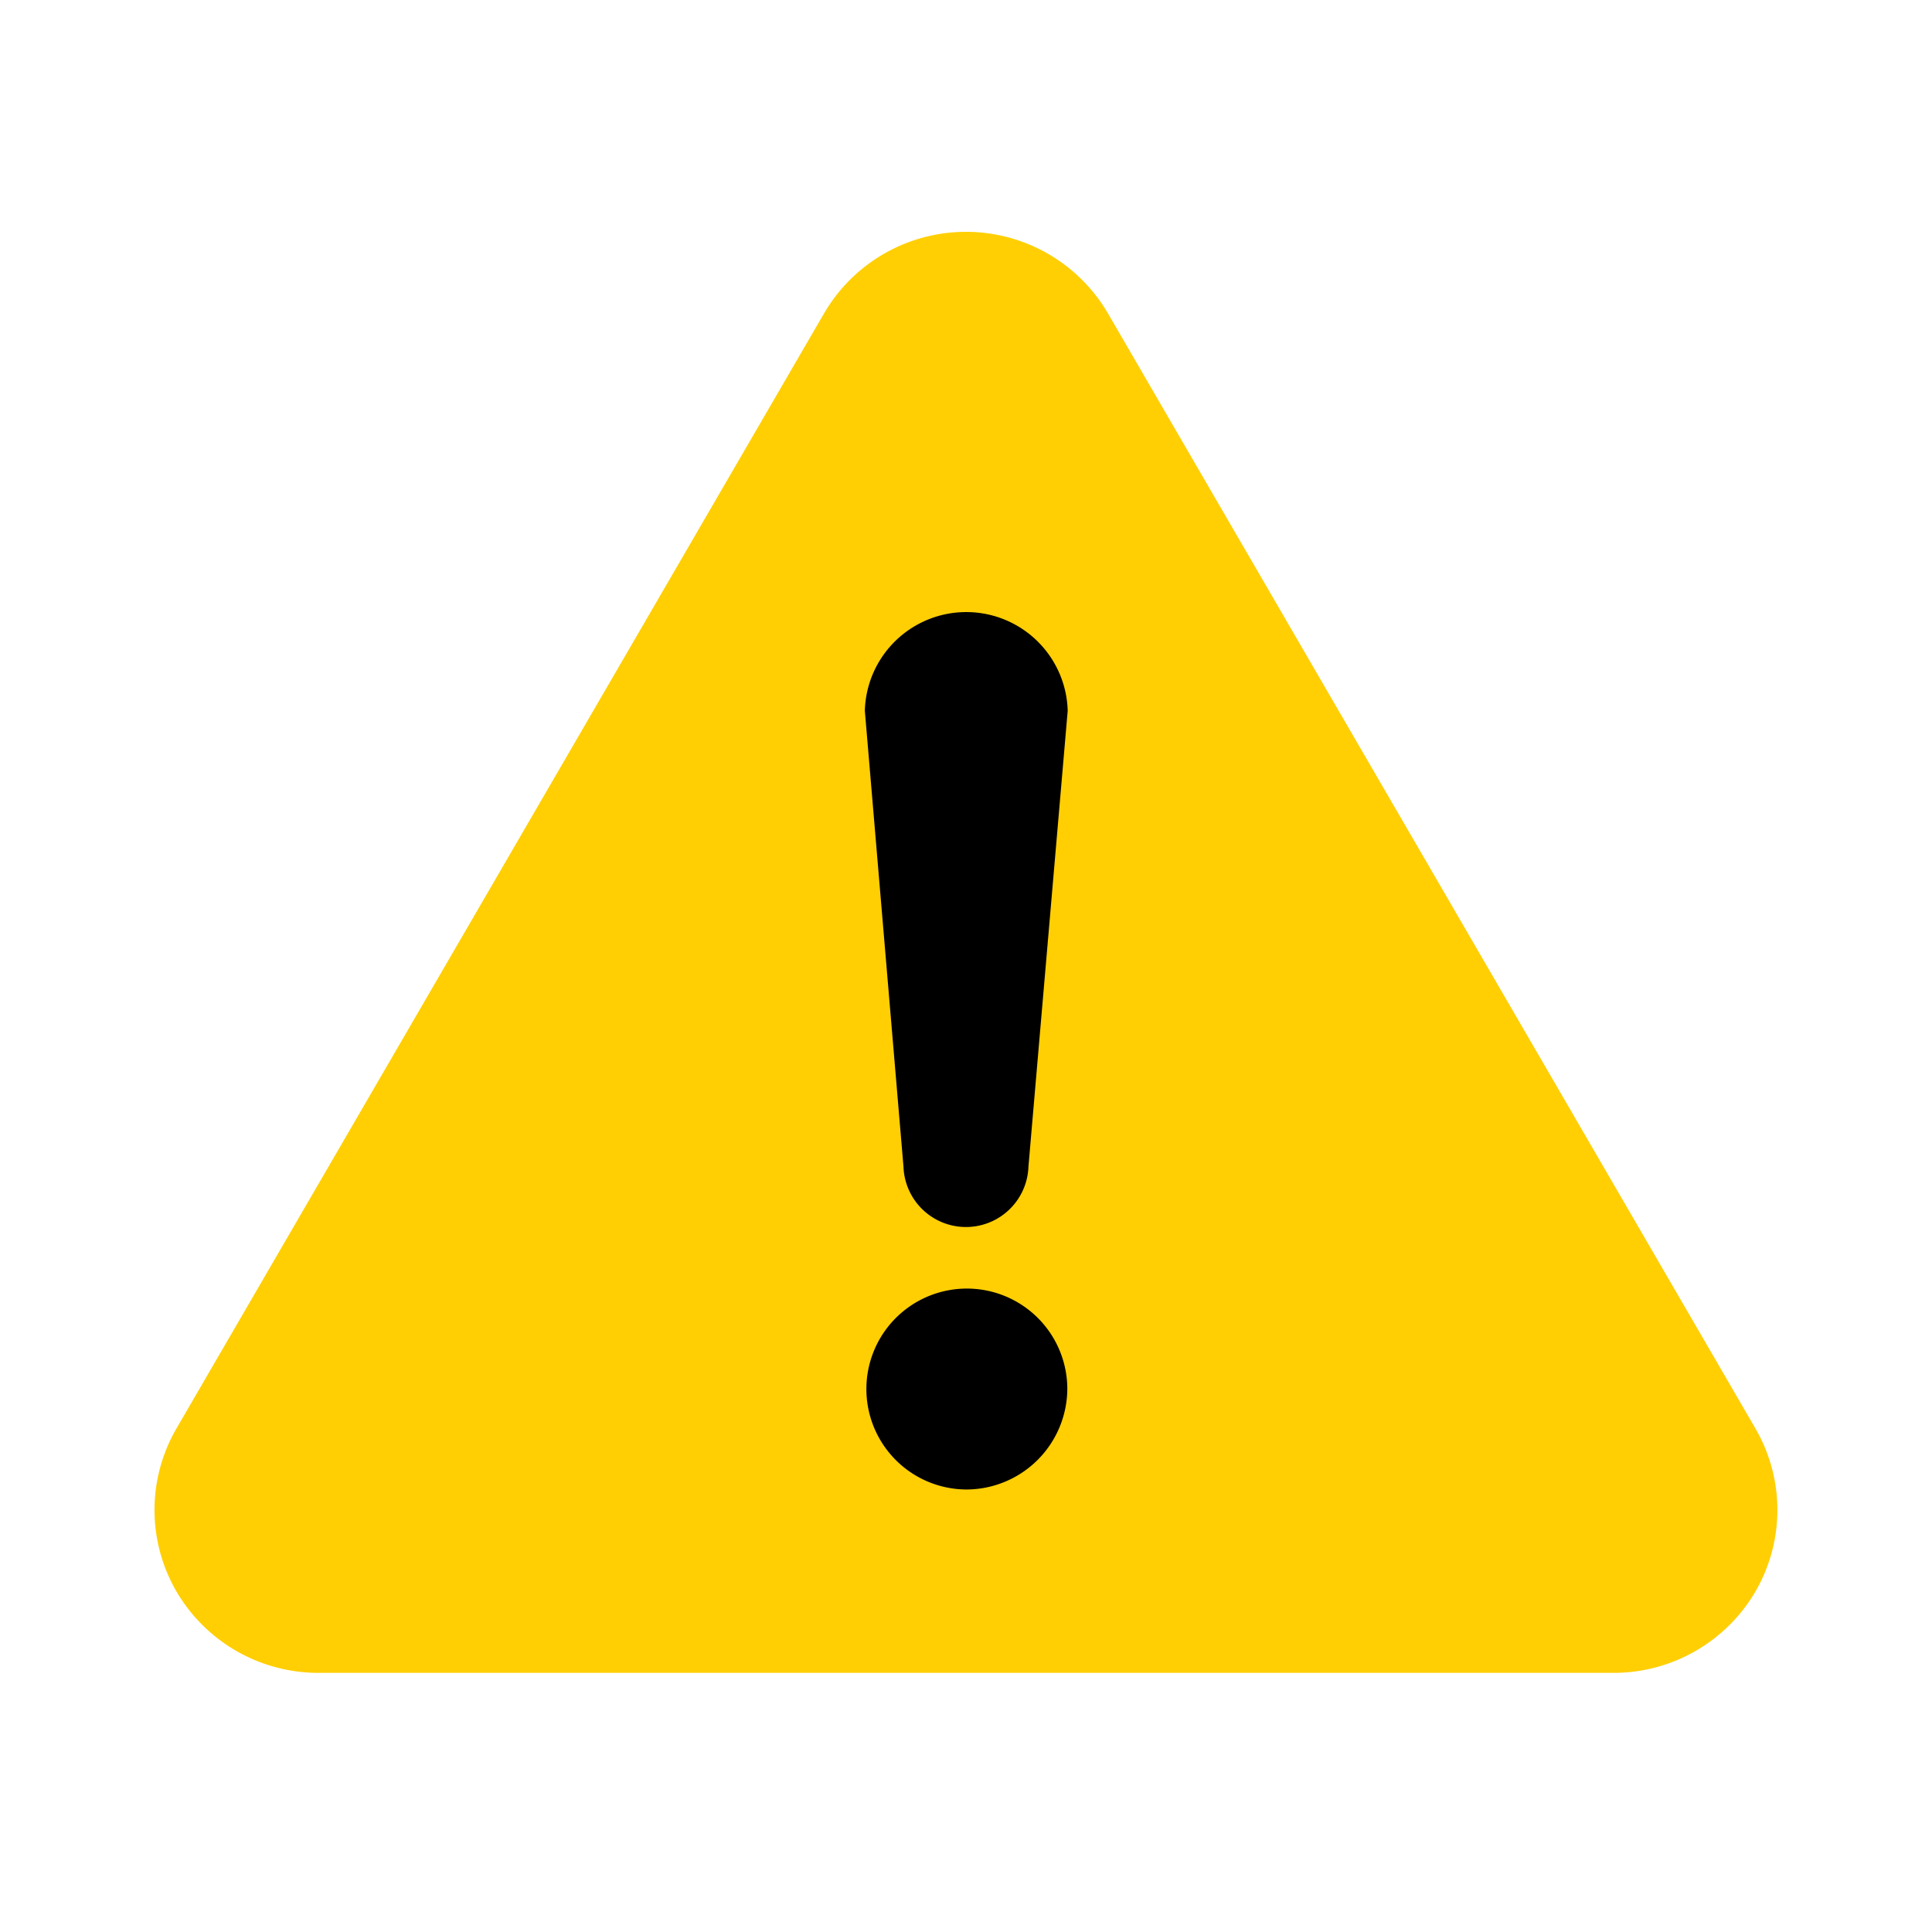 <svg xmlns="http://www.w3.org/2000/svg" xmlns:xlink="http://www.w3.org/1999/xlink" width="25" height="25" viewBox="0 0 25 25">
  <defs>
    <clipPath id="clip-path">
      <rect id="長方形_269980" data-name="長方形 269980" width="25" height="25" transform="translate(-4 -1)" fill="none" stroke="#707070" stroke-width="1"/>
    </clipPath>
  </defs>
  <g id="マスクグループ_548" data-name="マスクグループ 548" transform="translate(4 1)" clip-path="url(#clip-path)">
    <g id="グループ_128166" data-name="グループ 128166" transform="translate(-2 2)">
      <g id="注意マークのフリーアイコン" transform="translate(0.648 0.575)">
        <path id="パス_144663" data-name="パス 144663" d="M19.439,41.89,11.576,28.348a1.995,1.995,0,0,0-3.445,0L.266,41.889a1.973,1.973,0,0,0,0,1.978,2,2,0,0,0,1.723.989H17.717a2,2,0,0,0,1.723-.989A1.972,1.972,0,0,0,19.439,41.89Z" transform="translate(-0.001 -27.359)"/>
      </g>
      <g id="注意マークのフリーアイコン-2" data-name="注意マークのフリーアイコン">
        <path id="パス_144663-2" data-name="パス 144663" d="M20.717,42.845,12.337,28.413a2.126,2.126,0,0,0-3.672,0L.284,42.844a2.1,2.1,0,0,0,0,2.108,2.128,2.128,0,0,0,1.836,1.054H18.881a2.127,2.127,0,0,0,1.836-1.054A2.1,2.1,0,0,0,20.717,42.845ZM10.5,43.633a1.3,1.3,0,1,1,1.312-1.305A1.309,1.309,0,0,1,10.5,43.633Zm.809-4.177a.809.809,0,0,1-1.617,0l-.5-5.9a1.313,1.313,0,0,1,2.625,0Z" transform="translate(-0.001 -27.359)" fill="#ffcf03"/>
      </g>
    </g>
  </g>
</svg>
